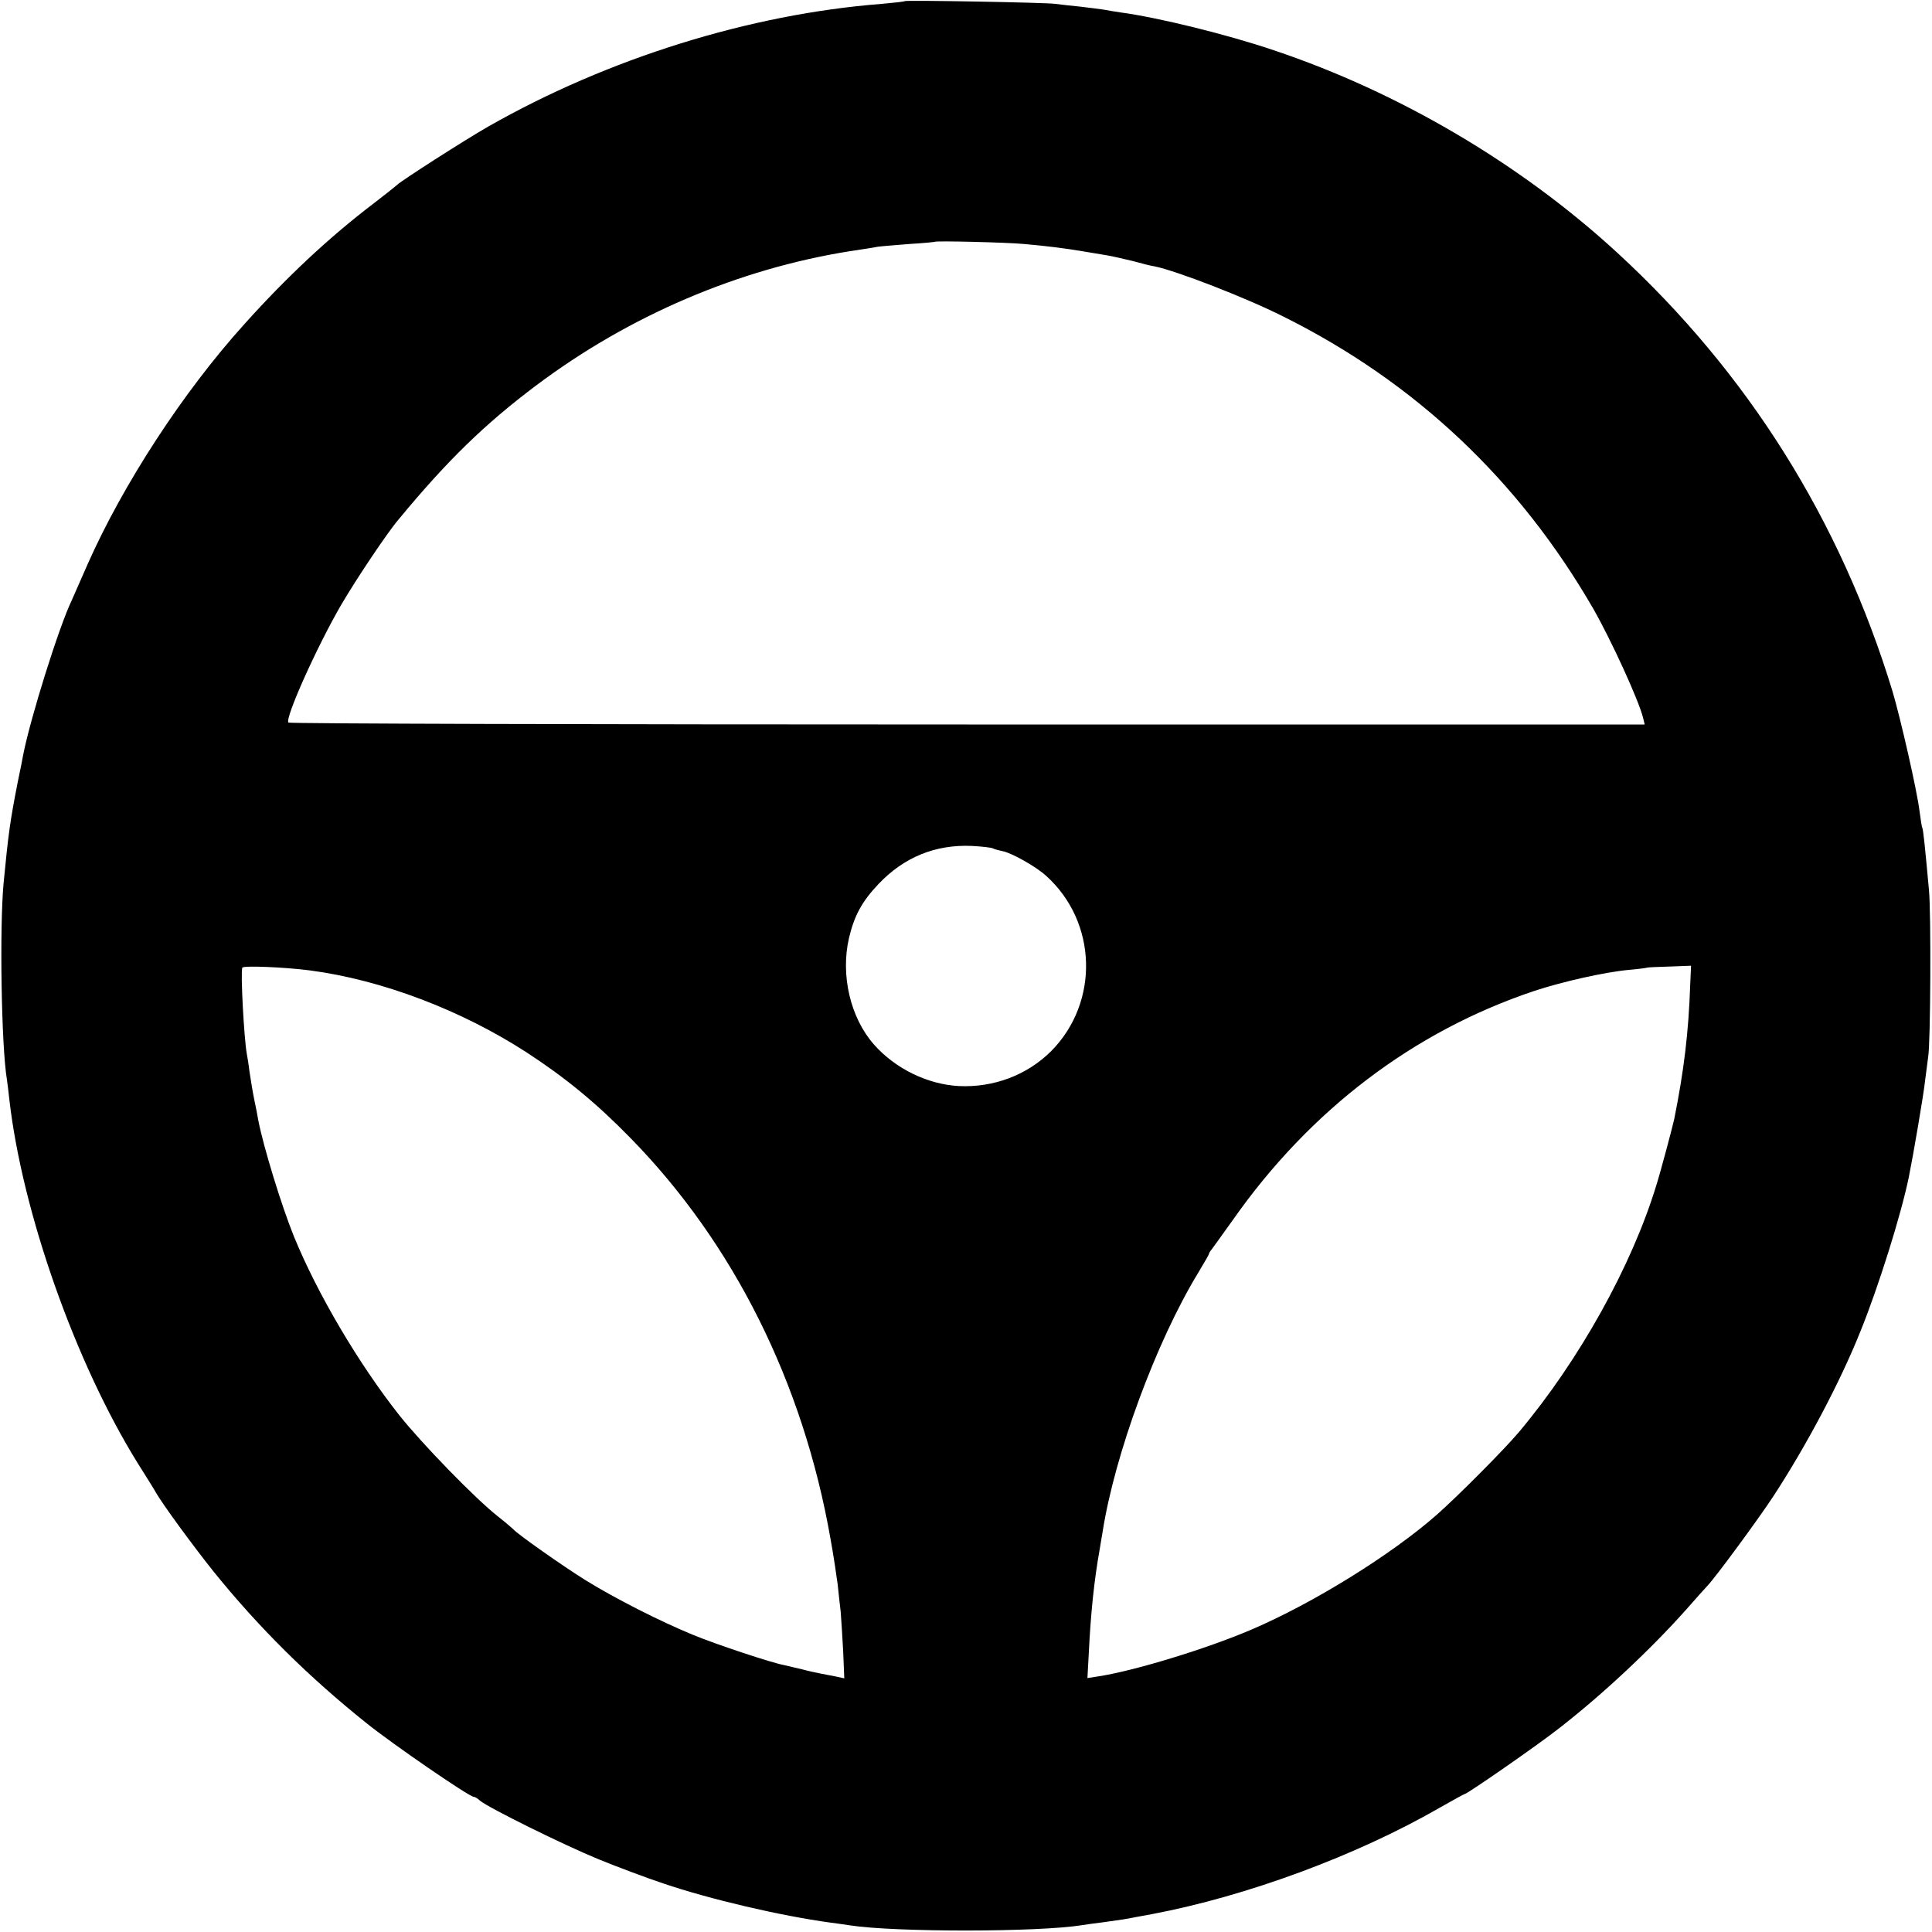 <?xml version="1.0" standalone="no"?>
<!DOCTYPE svg PUBLIC "-//W3C//DTD SVG 20010904//EN"
 "http://www.w3.org/TR/2001/REC-SVG-20010904/DTD/svg10.dtd">
<svg version="1.0" xmlns="http://www.w3.org/2000/svg"
 width="700pt" height="700pt" viewBox="0 0 700 700"
 preserveAspectRatio="xMidYMid meet">
<g transform="translate(0,700) scale(0.1,-0.1)"
fill="#000000" stroke="none">
<path d="M3278 6996 c-1 -2 -39 -6 -83 -10 -478 -37 -993 -198 -1425 -444 -86
-49 -318 -198 -330 -211 -3 -3 -43 -35 -90 -71 -156 -119 -312 -264 -466 -436
-222 -246 -438 -579 -566 -867 -27 -62 -53 -121 -58 -132 -46 -95 -150 -427
-176 -560 -2 -11 -10 -54 -19 -95 -29 -147 -35 -194 -52 -370 -15 -163 -8
-592 12 -711 2 -13 6 -46 9 -74 47 -408 239 -953 466 -1318 30 -48 60 -95 65
-105 24 -42 133 -191 208 -285 163 -202 344 -382 557 -552 92 -74 370 -265
386 -265 4 0 15 -6 23 -14 29 -25 304 -161 431 -213 69 -28 173 -67 233 -87
171 -58 424 -117 606 -142 25 -3 57 -8 71 -10 163 -25 682 -25 842 1 13 2 46
7 73 10 72 10 86 12 120 19 17 3 44 8 60 11 343 65 740 212 1039 384 49 28 91
51 93 51 9 0 267 179 343 239 157 122 333 287 460 430 36 41 70 79 76 85 29
30 185 242 240 326 120 184 241 412 315 597 66 163 147 422 175 558 16 79 54
301 59 350 4 33 9 71 11 85 9 47 11 525 3 605 -15 165 -21 220 -24 225 -2 3
-6 30 -10 60 -9 75 -69 337 -98 435 -189 620 -524 1154 -998 1590 -349 321
-790 581 -1244 733 -168 57 -420 119 -555 137 -19 3 -46 7 -60 10 -13 2 -52 7
-86 11 -33 3 -74 8 -90 10 -32 5 -540 14 -546 10z m432 -880 c88 -8 144 -15
210 -26 30 -5 71 -12 90 -15 19 -3 62 -13 95 -21 33 -9 68 -18 78 -19 79 -16
330 -113 467 -182 478 -238 854 -593 1123 -1059 64 -112 164 -330 180 -394 l6
-25 -2454 0 c-1349 0 -2456 3 -2460 7 -14 14 103 275 192 428 54 92 166 260
208 309 176 213 312 345 497 484 338 254 735 423 1138 487 41 6 86 13 100 16
14 2 66 6 115 10 50 3 91 7 92 8 5 4 258 -2 323 -8z m-112 -2190 c5 -3 21 -7
35 -10 32 -6 121 -56 157 -89 186 -167 194 -458 19 -635 -87 -87 -208 -133
-335 -127 -113 6 -230 63 -307 150 -86 97 -122 252 -91 386 19 81 47 133 107
196 92 97 206 144 339 138 37 -2 71 -6 76 -9z m-2475 -442 c259 -34 547 -143
785 -297 141 -92 252 -183 377 -311 373 -381 625 -886 724 -1451 11 -60 22
-135 26 -165 3 -30 8 -75 11 -100 2 -25 6 -89 9 -143 l4 -98 -27 6 c-15 3 -40
8 -57 11 -16 3 -48 10 -70 16 -22 5 -51 12 -64 15 -44 8 -244 74 -331 110
-117 48 -281 131 -389 198 -79 49 -247 167 -261 184 -3 3 -27 24 -55 46 -83
65 -276 264 -358 367 -147 186 -297 440 -382 648 -45 111 -110 323 -129 420
-2 14 -9 48 -15 77 -6 29 -13 74 -17 100 -3 26 -8 56 -10 66 -10 57 -23 297
-16 311 4 8 152 2 245 -10z m5001 -51 c-6 -176 -23 -313 -58 -488 -5 -24 -51
-197 -65 -240 -89 -292 -279 -633 -497 -893 -52 -62 -220 -231 -298 -300 -166
-146 -449 -321 -671 -416 -163 -70 -429 -151 -557 -170 l-38 -6 5 92 c7 143
19 261 40 378 1 8 6 35 10 60 44 281 194 688 346 938 21 35 39 66 39 68 0 3 4
10 10 17 5 7 40 55 77 107 280 399 656 684 1093 830 100 33 254 68 342 76 35
3 64 7 65 8 1 1 38 3 81 4 l79 3 -3 -68z"/>
</g>
</svg>
